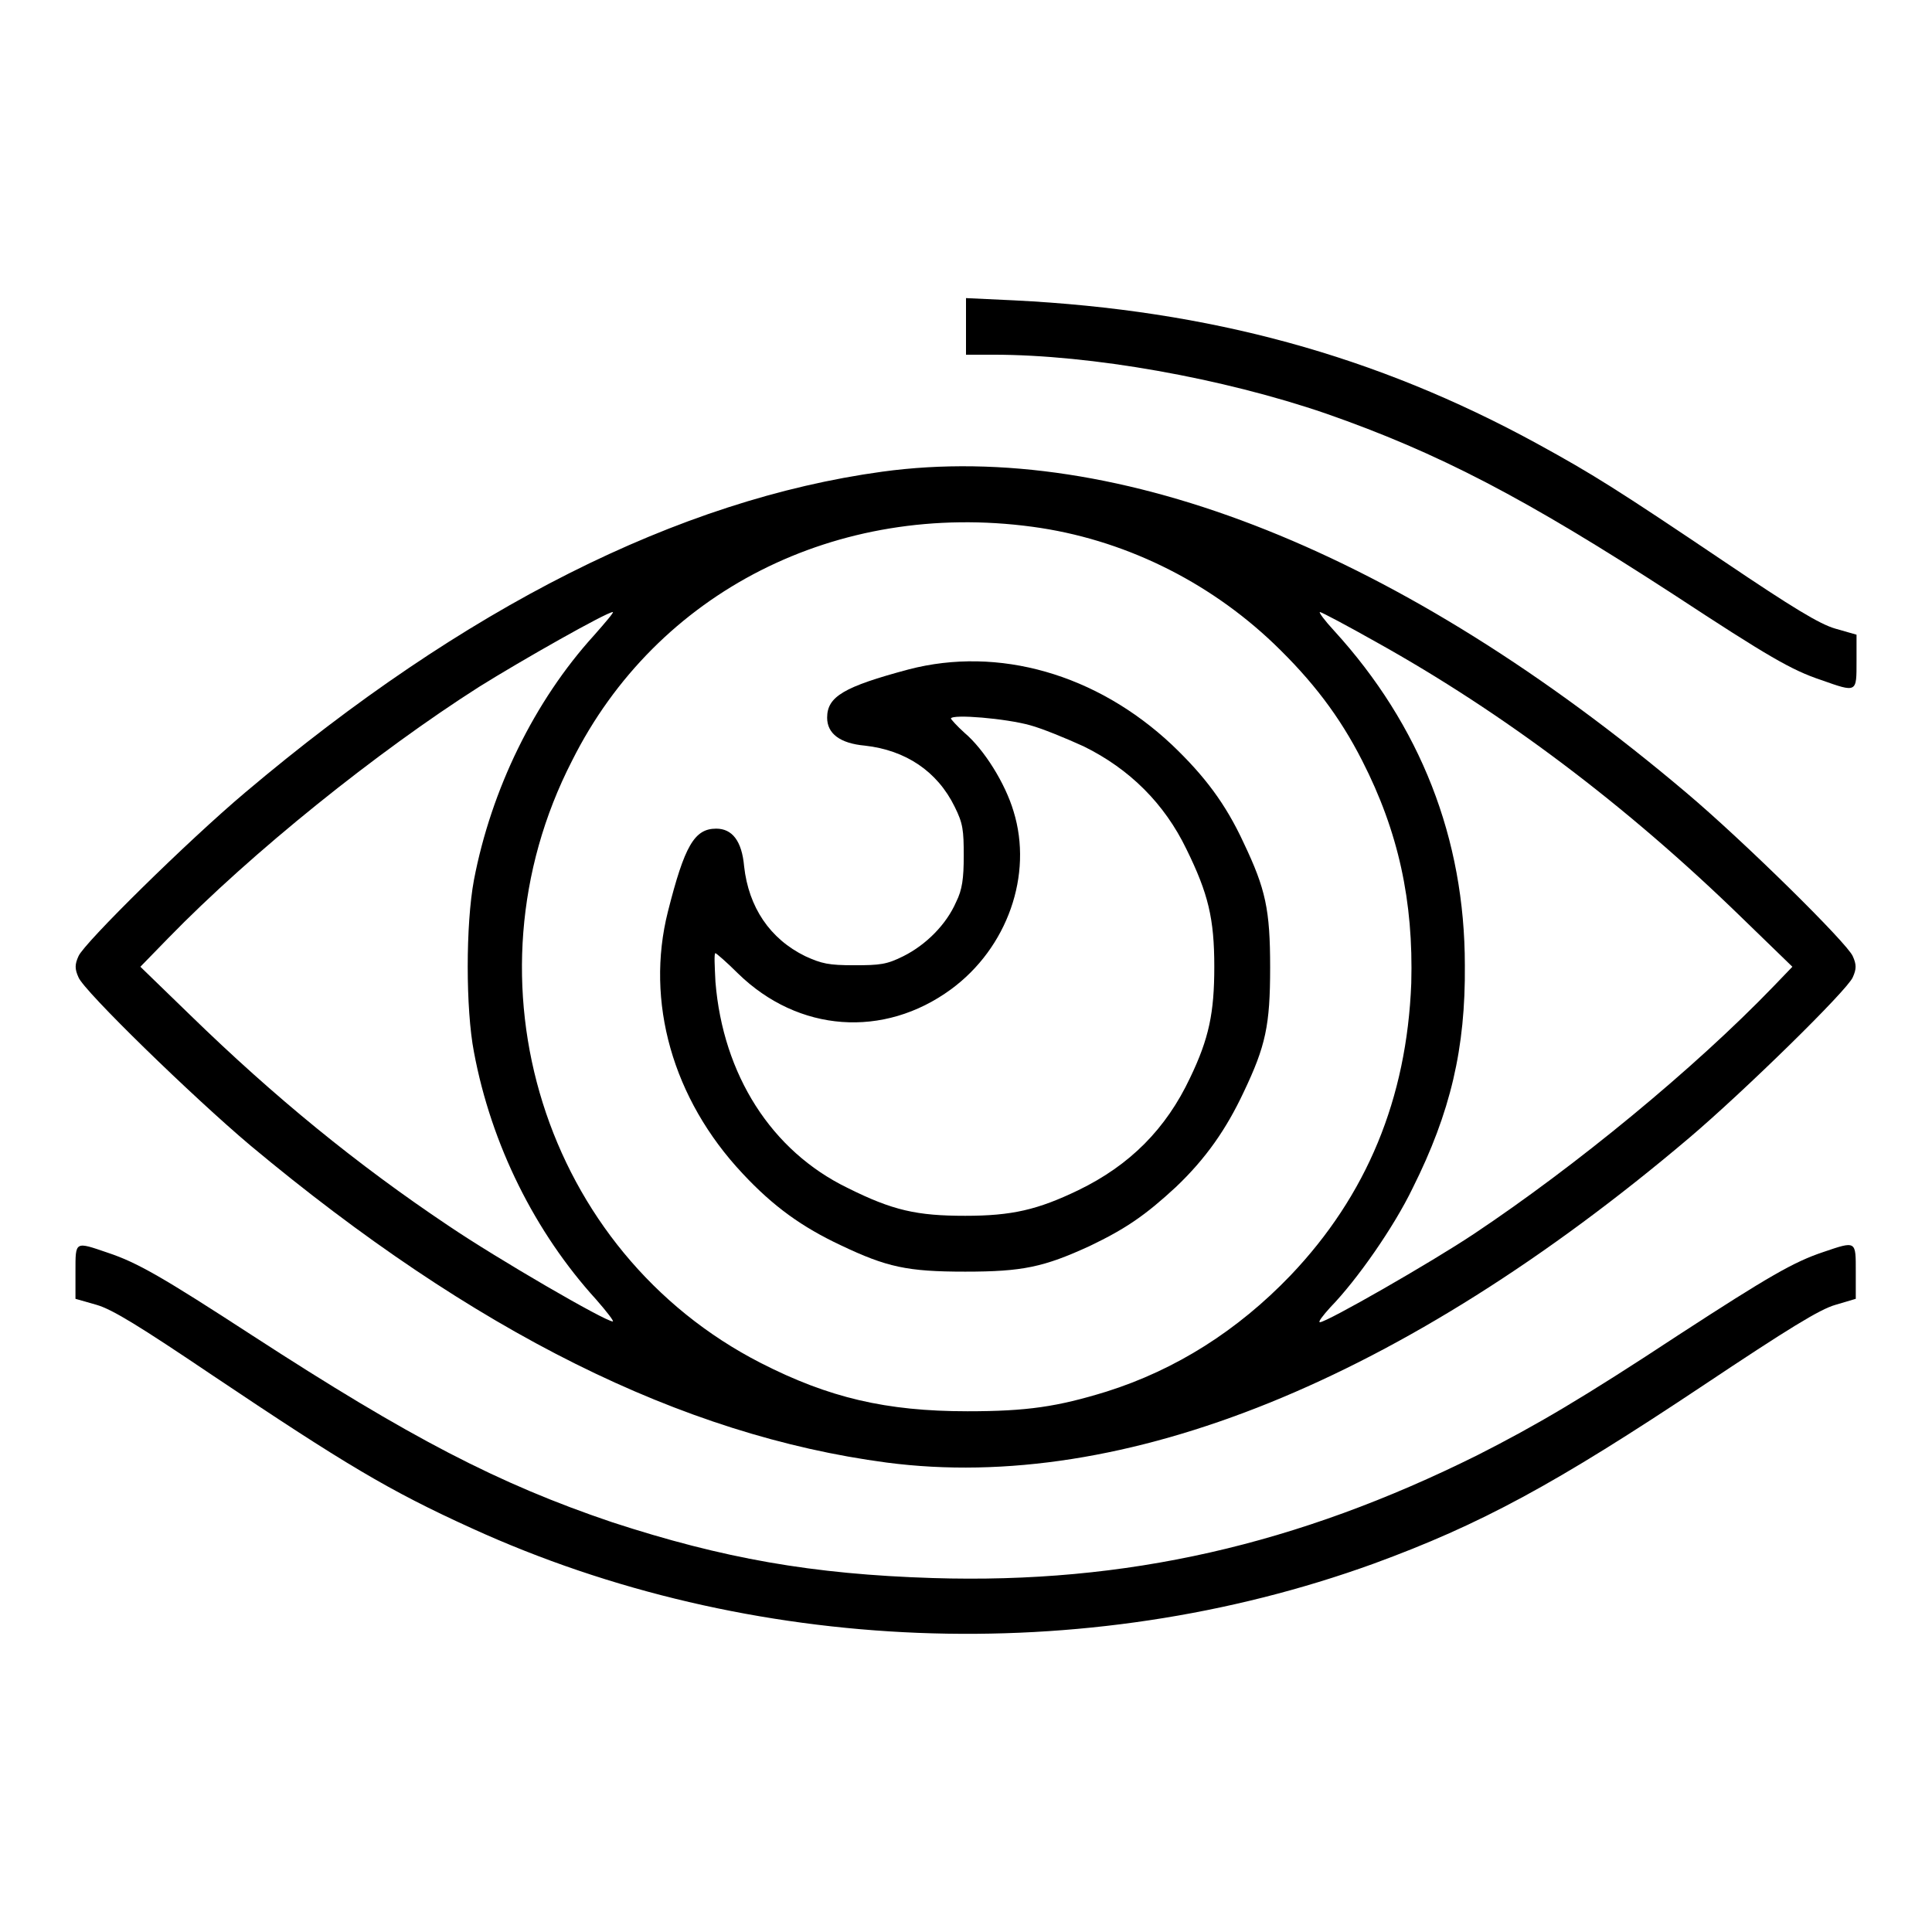 <?xml version="1.0" encoding="utf-8"?>
<!-- Svg Vector Icons : http://www.onlinewebfonts.com/icon -->
<!DOCTYPE svg PUBLIC "-//W3C//DTD SVG 1.1//EN" "http://www.w3.org/Graphics/SVG/1.1/DTD/svg11.dtd">
<svg version="1.1" xmlns="http://www.w3.org/2000/svg" xmlns:xlink="http://www.w3.org/1999/xlink" x="0px" y="0px" viewBox="0 0 256 256" enable-background="new 0 0 256 256" xml:space="preserve">
<g><g><g><path fill="#000000" d="M128,43.3V47h3.6c13,0,30.4,3.1,44.1,7.8c14.9,5.2,26.4,11.2,46.1,24c12.5,8.2,15.6,10,19.5,11.3c4.8,1.7,4.7,1.7,4.7-2.5v-3.5l-2.8-0.8c-2.1-0.6-5.7-2.8-14.6-8.8c-14.4-9.7-17.6-11.7-24.9-15.7c-21.4-11.7-43.4-17.7-69.3-19l-6.4-0.3V43.3L128,43.3z"/><path fill="#000000" d="M116.9,62.5c-27,3.7-55.4,18-84.4,42.5c-7.6,6.4-21.4,20-22.1,21.7c-0.5,1.1-0.5,1.7,0,2.8c0.7,1.8,15.2,15.9,22.8,22.3c29.6,24.7,57.1,38.4,84.3,42c31.4,4.1,68.4-10.9,106.3-43c7.2-6.1,21-19.6,21.7-21.3c0.5-1.1,0.5-1.7,0-2.8c-0.7-1.7-14.5-15.3-22.1-21.7C185.9,73.3,148.3,58.2,116.9,62.5z M136.8,69.8c11.9,1.6,23.2,7.1,32,15.5c5.1,4.9,8.7,9.6,11.7,15.5c4.8,9.4,6.8,18.6,6.5,29.5c-0.6,15.3-5.9,28.1-16,38.7c-7,7.3-15.2,12.5-24.4,15.4c-6.5,2-10.5,2.6-18.4,2.6c-10.8,0-18.4-1.8-27.4-6.4c-28.7-14.7-40-50.6-25-79.8C87,78.4,110.9,66.3,136.8,69.8z M78.7,84.2c-7.9,8.7-13.6,20.4-15.9,32.4c-1.1,5.9-1.1,17.1,0,22.8c2.3,12.3,8.1,23.9,16.2,32.8c1.4,1.6,2.4,2.9,2.2,2.9c-1,0-15.3-8.3-21.8-12.7c-12.1-8.1-23-17-34.2-27.9l-6.6-6.4l3.7-3.8C33.4,112.9,50,99.6,63.5,91c5.6-3.5,16.9-9.9,17.7-9.9C81.4,81.1,80.2,82.5,78.7,84.2z M182.4,85.1c16.7,9.3,33,21.5,48.5,36.6l6.6,6.4l-2.5,2.6c-10.5,10.9-26.2,23.8-39.7,32.8c-5.7,3.8-19.5,11.7-20.4,11.7c-0.3,0,0.4-0.9,1.4-2c3.5-3.6,8.4-10.6,10.9-15.8c5-10,7-18.5,6.9-29.5c0-16.8-5.9-31.8-17.3-44.3c-1.3-1.4-2.1-2.5-1.9-2.5S178.5,82.9,182.4,85.1z"/><path fill="#000000" d="M120.4,88.7c-8.6,2.3-10.8,3.6-10.8,6.4c0,2.1,1.7,3.4,5,3.7c5.4,0.6,9.6,3.4,11.9,8.1c1.1,2.2,1.2,3.1,1.2,6.5c0,3-0.2,4.5-1,6.1c-1.3,3-4,5.7-7,7.2c-2.2,1.1-3.1,1.2-6.5,1.2s-4.3-0.2-6.5-1.2c-4.7-2.3-7.5-6.5-8.1-11.9c-0.3-3.4-1.6-5-3.7-5c-2.9,0-4.2,2.3-6.4,11c-3,11.9,0.6,24.8,9.9,34.7c4.1,4.4,7.9,7.1,13,9.5c6.1,2.9,8.8,3.5,16.5,3.5c7.6,0,10.4-0.6,16.5-3.4c4.8-2.3,7.4-4.1,11.4-7.8c4-3.8,6.7-7.7,9-12.6c2.9-6.1,3.5-8.8,3.5-16.5s-0.6-10.4-3.5-16.5c-2.4-5.2-5.2-8.9-9.5-13C145.3,89.3,132.3,85.6,120.4,88.7z M136.5,96.1c1.5,0.4,4.7,1.7,7.1,2.8c6.1,3,10.7,7.6,13.6,13.6c2.9,5.9,3.7,9.2,3.7,15.6c0,6.1-0.7,9.5-3.2,14.7c-3.2,6.8-8,11.6-14.8,14.9c-5.4,2.6-8.8,3.4-15,3.4c-6.4,0-9.6-0.7-15.6-3.7c-10.1-4.9-16.5-15-17.5-27.3c-0.1-2.1-0.2-3.8,0-3.8c0.1,0,1.5,1.2,3,2.7c8,7.8,19.3,8.6,28.2,2.1c7.5-5.5,10.9-15.2,8.3-23.6c-1.1-3.7-3.9-8.2-6.5-10.4c-1-0.9-1.8-1.8-1.8-1.9C126.2,94.6,133.3,95.2,136.5,96.1z"/><path fill="#000000" d="M10,168.5v3.6l2.8,0.8c2.1,0.6,5.8,2.9,15.3,9.3c17.6,11.8,23.4,15.3,34.4,20.3c36.8,16.8,81.1,18.6,119.5,4.7c14.2-5.2,24-10.5,43.8-23.7c11.1-7.4,15.3-10,17.4-10.6l2.7-0.8v-3.6c0-4.1,0.1-4.1-4.3-2.6c-3.9,1.3-7.2,3.2-19.2,11c-12.6,8.3-18.9,12-26.6,15.9c-23.9,11.9-46.6,17.1-72.2,16.3c-16-0.5-27.8-2.6-42.5-7.4C66,196.6,54.3,190.5,33.5,177c-12-7.8-15.3-9.7-19.2-11C9.9,164.5,10,164.4,10,168.5z"/></g></g></g>
</svg>